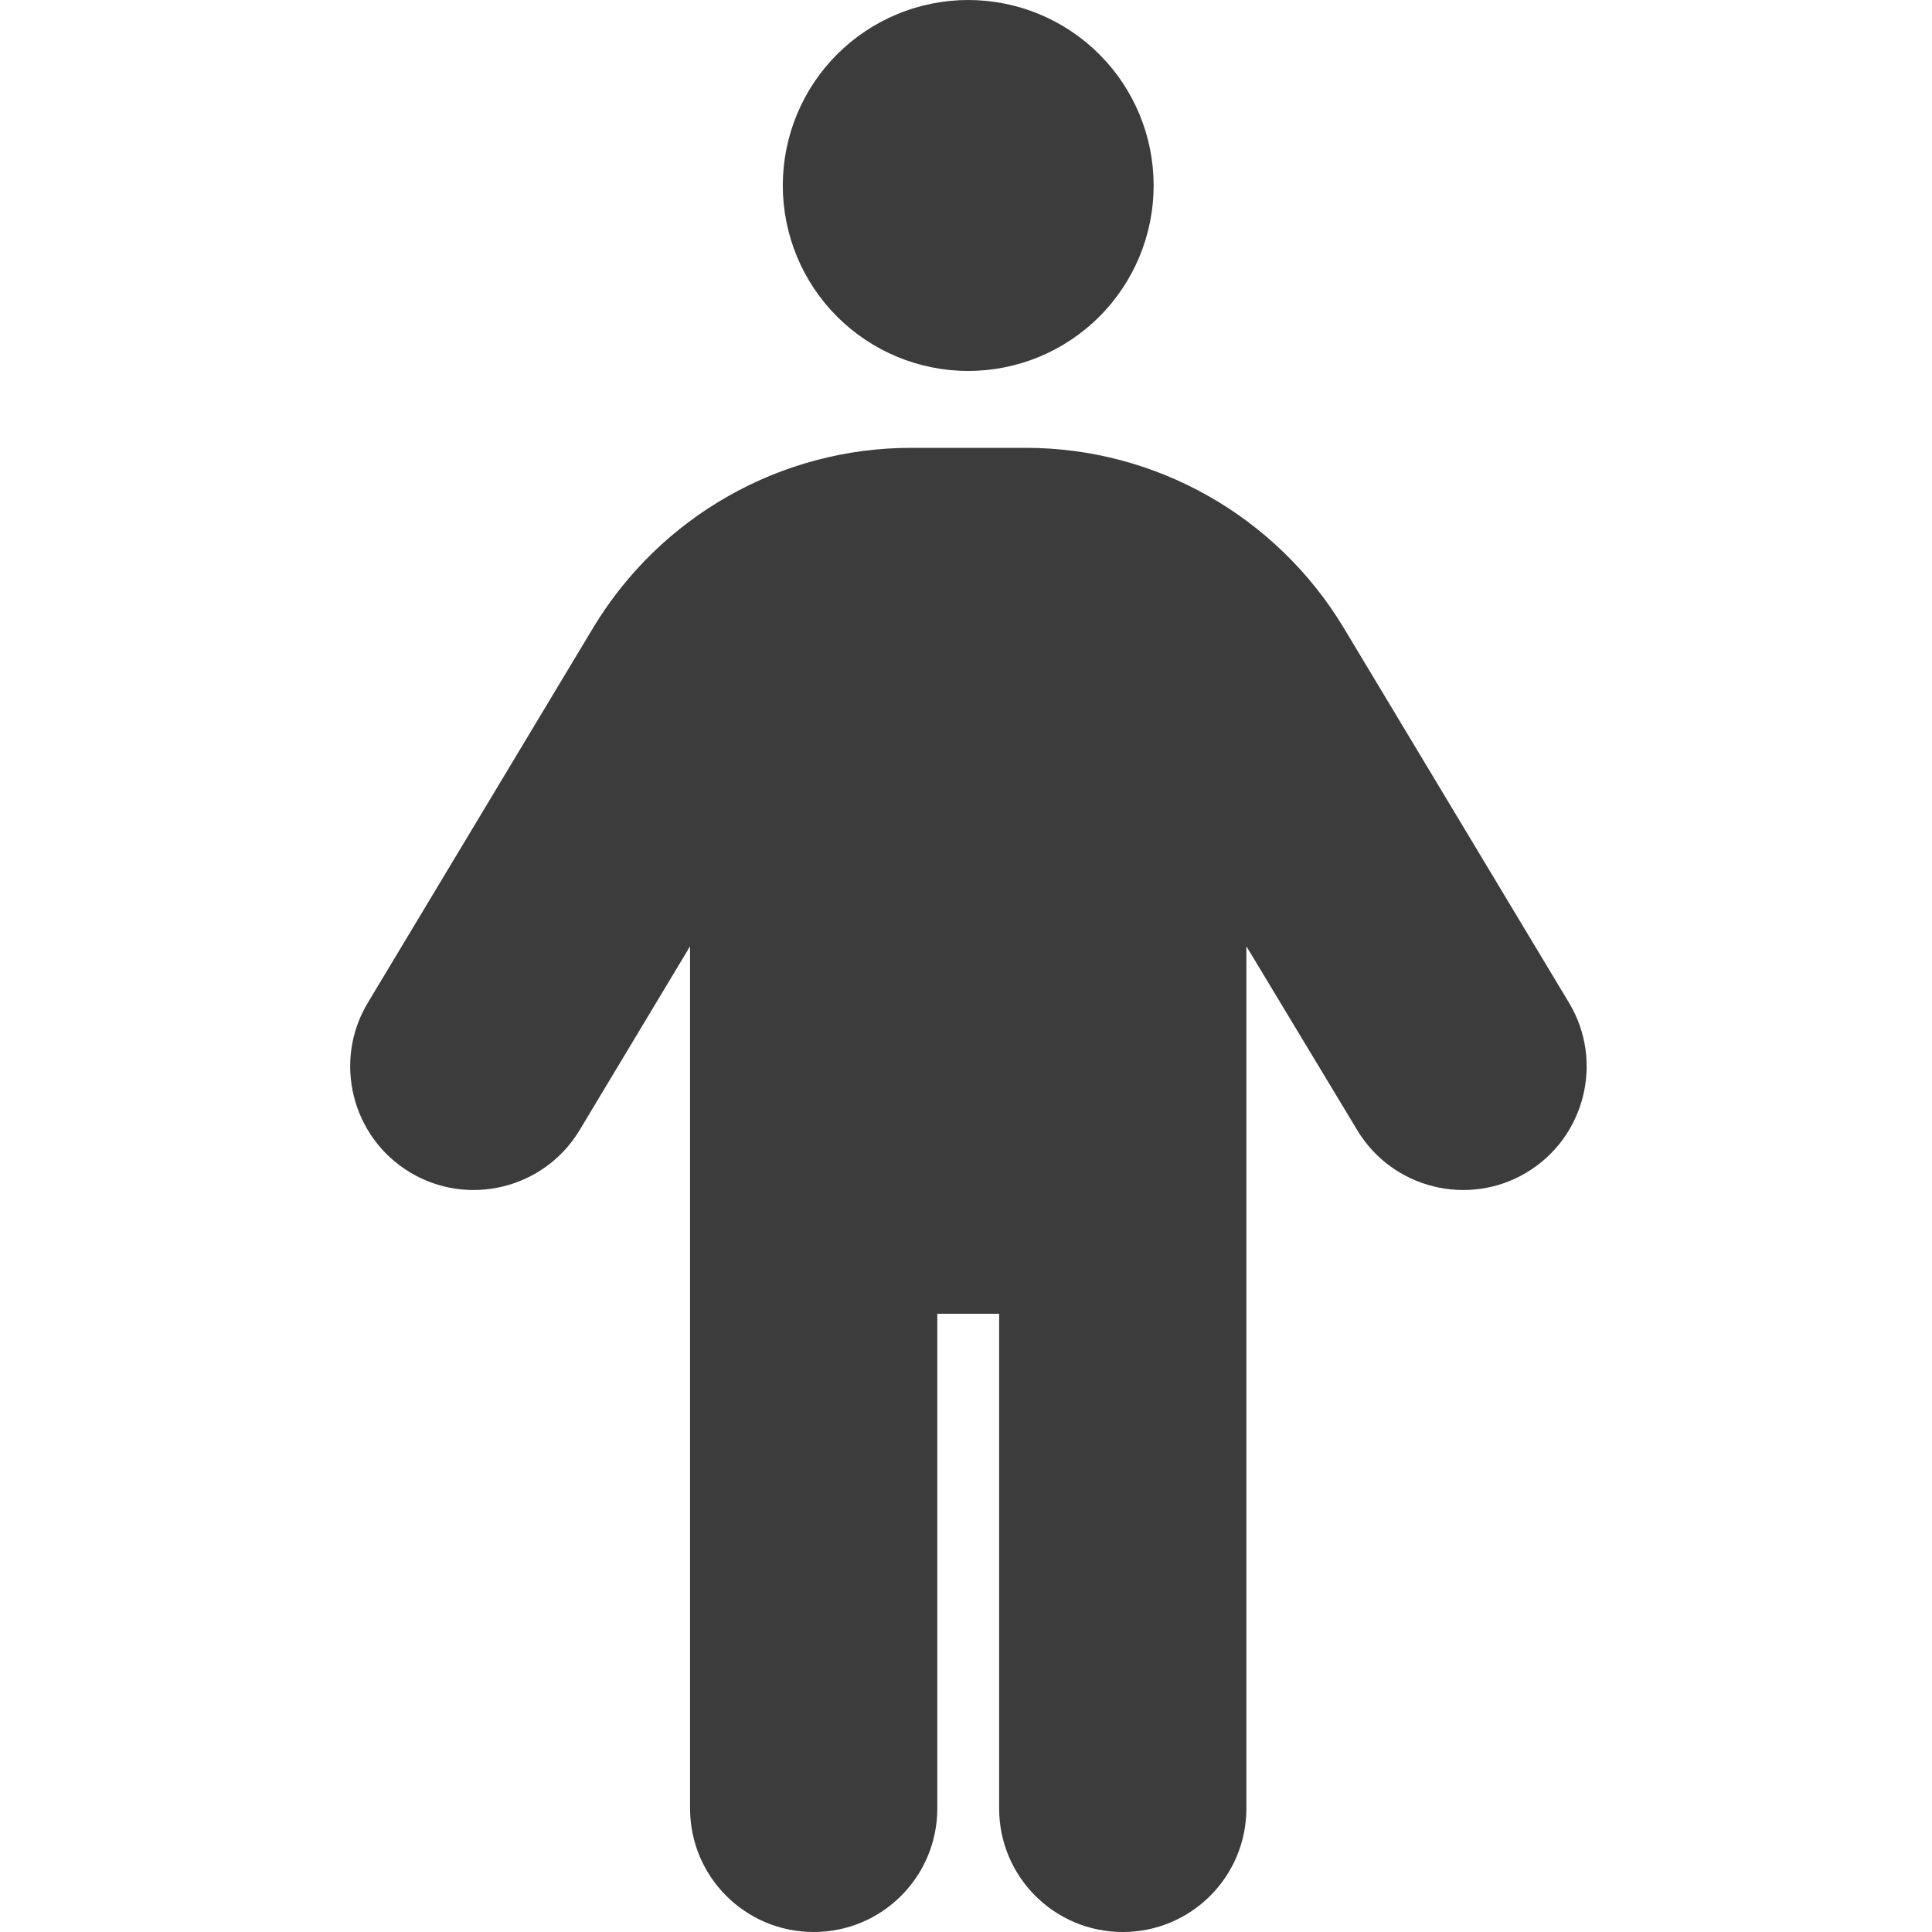 <svg width="40" height="40" viewBox="0 0 40 40" fill="none" xmlns="http://www.w3.org/2000/svg">
<path d="M16.207 3.84C16.207 2.822 16.611 1.845 17.331 1.125C18.051 0.405 19.028 0 20.046 0C21.064 0 22.041 0.405 22.761 1.125C23.481 1.845 23.885 2.822 23.885 3.84C23.885 4.858 23.481 5.835 22.761 6.555C22.041 7.275 21.064 7.68 20.046 7.68C19.028 7.68 18.051 7.275 17.331 6.555C16.611 5.835 16.207 4.858 16.207 3.84ZM19.406 27.2V37.44C19.406 38.856 18.262 40 16.846 40C15.431 40 14.287 38.856 14.287 37.44V19.592L11.999 23.4C11.271 24.608 9.696 25 8.488 24.272C7.28 23.544 6.888 21.968 7.616 20.76L12.279 13C13.671 10.688 16.167 9.272 18.862 9.272H21.238C23.933 9.272 26.429 10.688 27.821 13L32.484 20.76C33.212 21.968 32.82 23.544 31.612 24.272C30.404 25 28.829 24.608 28.101 23.4L25.805 19.592V37.44C25.805 38.856 24.661 40 23.245 40C21.83 40 20.686 38.856 20.686 37.44V27.2H19.406Z" fill="#3C3C3C"/>
</svg>
